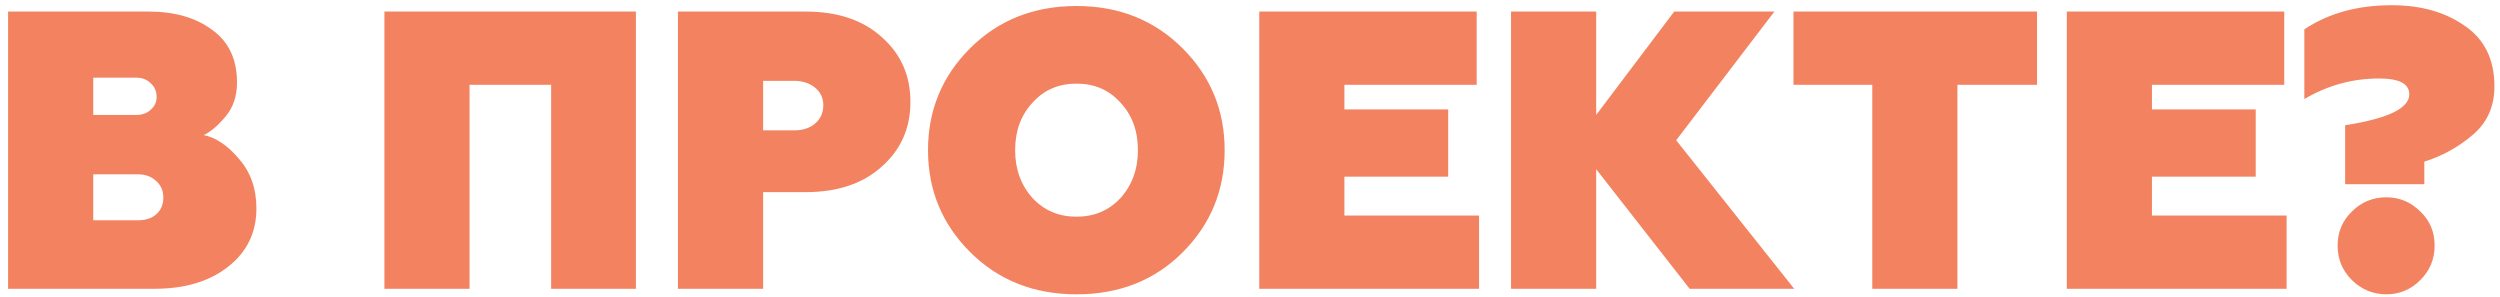 <?xml version="1.0" encoding="UTF-8"?> <svg xmlns="http://www.w3.org/2000/svg" width="303" height="36" viewBox="0 0 303 36" fill="none"> <path d="M18.741 35H0.982V1.4H18.021C21.157 1.4 23.718 2.136 25.701 3.608C27.718 5.048 28.726 7.176 28.726 9.992C28.726 11.624 28.277 12.984 27.381 14.072C26.453 15.192 25.558 15.96 24.694 16.376C26.166 16.664 27.59 17.624 28.965 19.256C30.373 20.856 31.078 22.856 31.078 25.256C31.078 28.168 29.942 30.52 27.669 32.312C25.398 34.104 22.422 35 18.741 35ZM11.302 21.128V26.696H16.726C17.654 26.696 18.39 26.456 18.933 25.976C19.509 25.464 19.797 24.792 19.797 23.96C19.797 23.128 19.509 22.456 18.933 21.944C18.358 21.4 17.622 21.128 16.726 21.128H11.302ZM11.302 9.416V13.928H16.534C17.238 13.928 17.814 13.72 18.262 13.304C18.741 12.888 18.982 12.376 18.982 11.768C18.982 11.064 18.741 10.504 18.262 10.088C17.814 9.64 17.238 9.416 16.534 9.416H11.302ZM56.911 35H46.591V1.4H77.071V35H66.799V10.28H56.911V35ZM82.169 1.4H97.625C101.497 1.4 104.569 2.424 106.841 4.472C109.177 6.52 110.345 9.144 110.345 12.344C110.345 15.544 109.177 18.168 106.841 20.216C104.569 22.264 101.497 23.288 97.625 23.288H92.489V35H82.169V1.4ZM92.489 15.8H96.233C97.289 15.8 98.137 15.528 98.777 14.984C99.449 14.408 99.785 13.672 99.785 12.776C99.785 11.88 99.449 11.16 98.777 10.616C98.105 10.072 97.257 9.8 96.233 9.8H92.489V15.8ZM125.147 24.008C126.555 25.512 128.331 26.264 130.475 26.264C132.619 26.264 134.395 25.512 135.803 24.008C137.211 22.44 137.915 20.504 137.915 18.2C137.915 15.864 137.211 13.944 135.803 12.44C134.427 10.904 132.651 10.136 130.475 10.136C128.299 10.136 126.523 10.904 125.147 12.44C123.739 13.944 123.035 15.864 123.035 18.2C123.035 20.504 123.739 22.44 125.147 24.008ZM117.563 30.536C114.171 27.144 112.475 23.032 112.475 18.2C112.475 13.368 114.171 9.256 117.563 5.864C120.987 2.44 125.291 0.728 130.475 0.728C135.627 0.728 139.915 2.44 143.339 5.864C146.731 9.256 148.427 13.368 148.427 18.2C148.427 23.064 146.731 27.192 143.339 30.584C139.947 33.976 135.659 35.672 130.475 35.672C125.291 35.672 120.987 33.96 117.563 30.536ZM179.262 35H152.622V1.4H178.974V10.28H162.942V13.256H175.518V21.416H162.942V26.12H179.262V35ZM193.458 35H183.138V1.4H193.458V13.928L202.914 1.4H215.058L203.154 17L217.458 35H204.786L193.458 20.504V35ZM217.369 10.28V1.4H246.889V10.28H237.241V35H226.921V10.28H217.369ZM277.137 35H250.497V1.4H276.849V10.28H260.817V13.256H273.393V21.416H260.817V26.12H277.137V35ZM293.829 22.328H284.229V15.176C289.413 14.376 292.005 13.128 292.005 11.432C292.005 10.152 290.789 9.512 288.357 9.512C285.125 9.512 282.101 10.344 279.285 12.008V3.56C282.197 1.608 285.733 0.632 289.893 0.632C293.413 0.632 296.357 1.464 298.725 3.128C301.125 4.76 302.325 7.208 302.325 10.472C302.325 12.84 301.493 14.76 299.829 16.232C298.069 17.768 296.069 18.888 293.829 19.592V22.328ZM289.221 23.912C290.821 23.912 292.197 24.488 293.349 25.64C294.501 26.728 295.077 28.104 295.077 29.768C295.077 31.4 294.501 32.792 293.349 33.944C292.197 35.096 290.821 35.672 289.221 35.672C287.621 35.672 286.229 35.096 285.045 33.944C283.893 32.792 283.317 31.4 283.317 29.768C283.317 28.136 283.893 26.76 285.045 25.64C286.197 24.488 287.589 23.912 289.221 23.912Z" fill="#F38360"></path> </svg> 